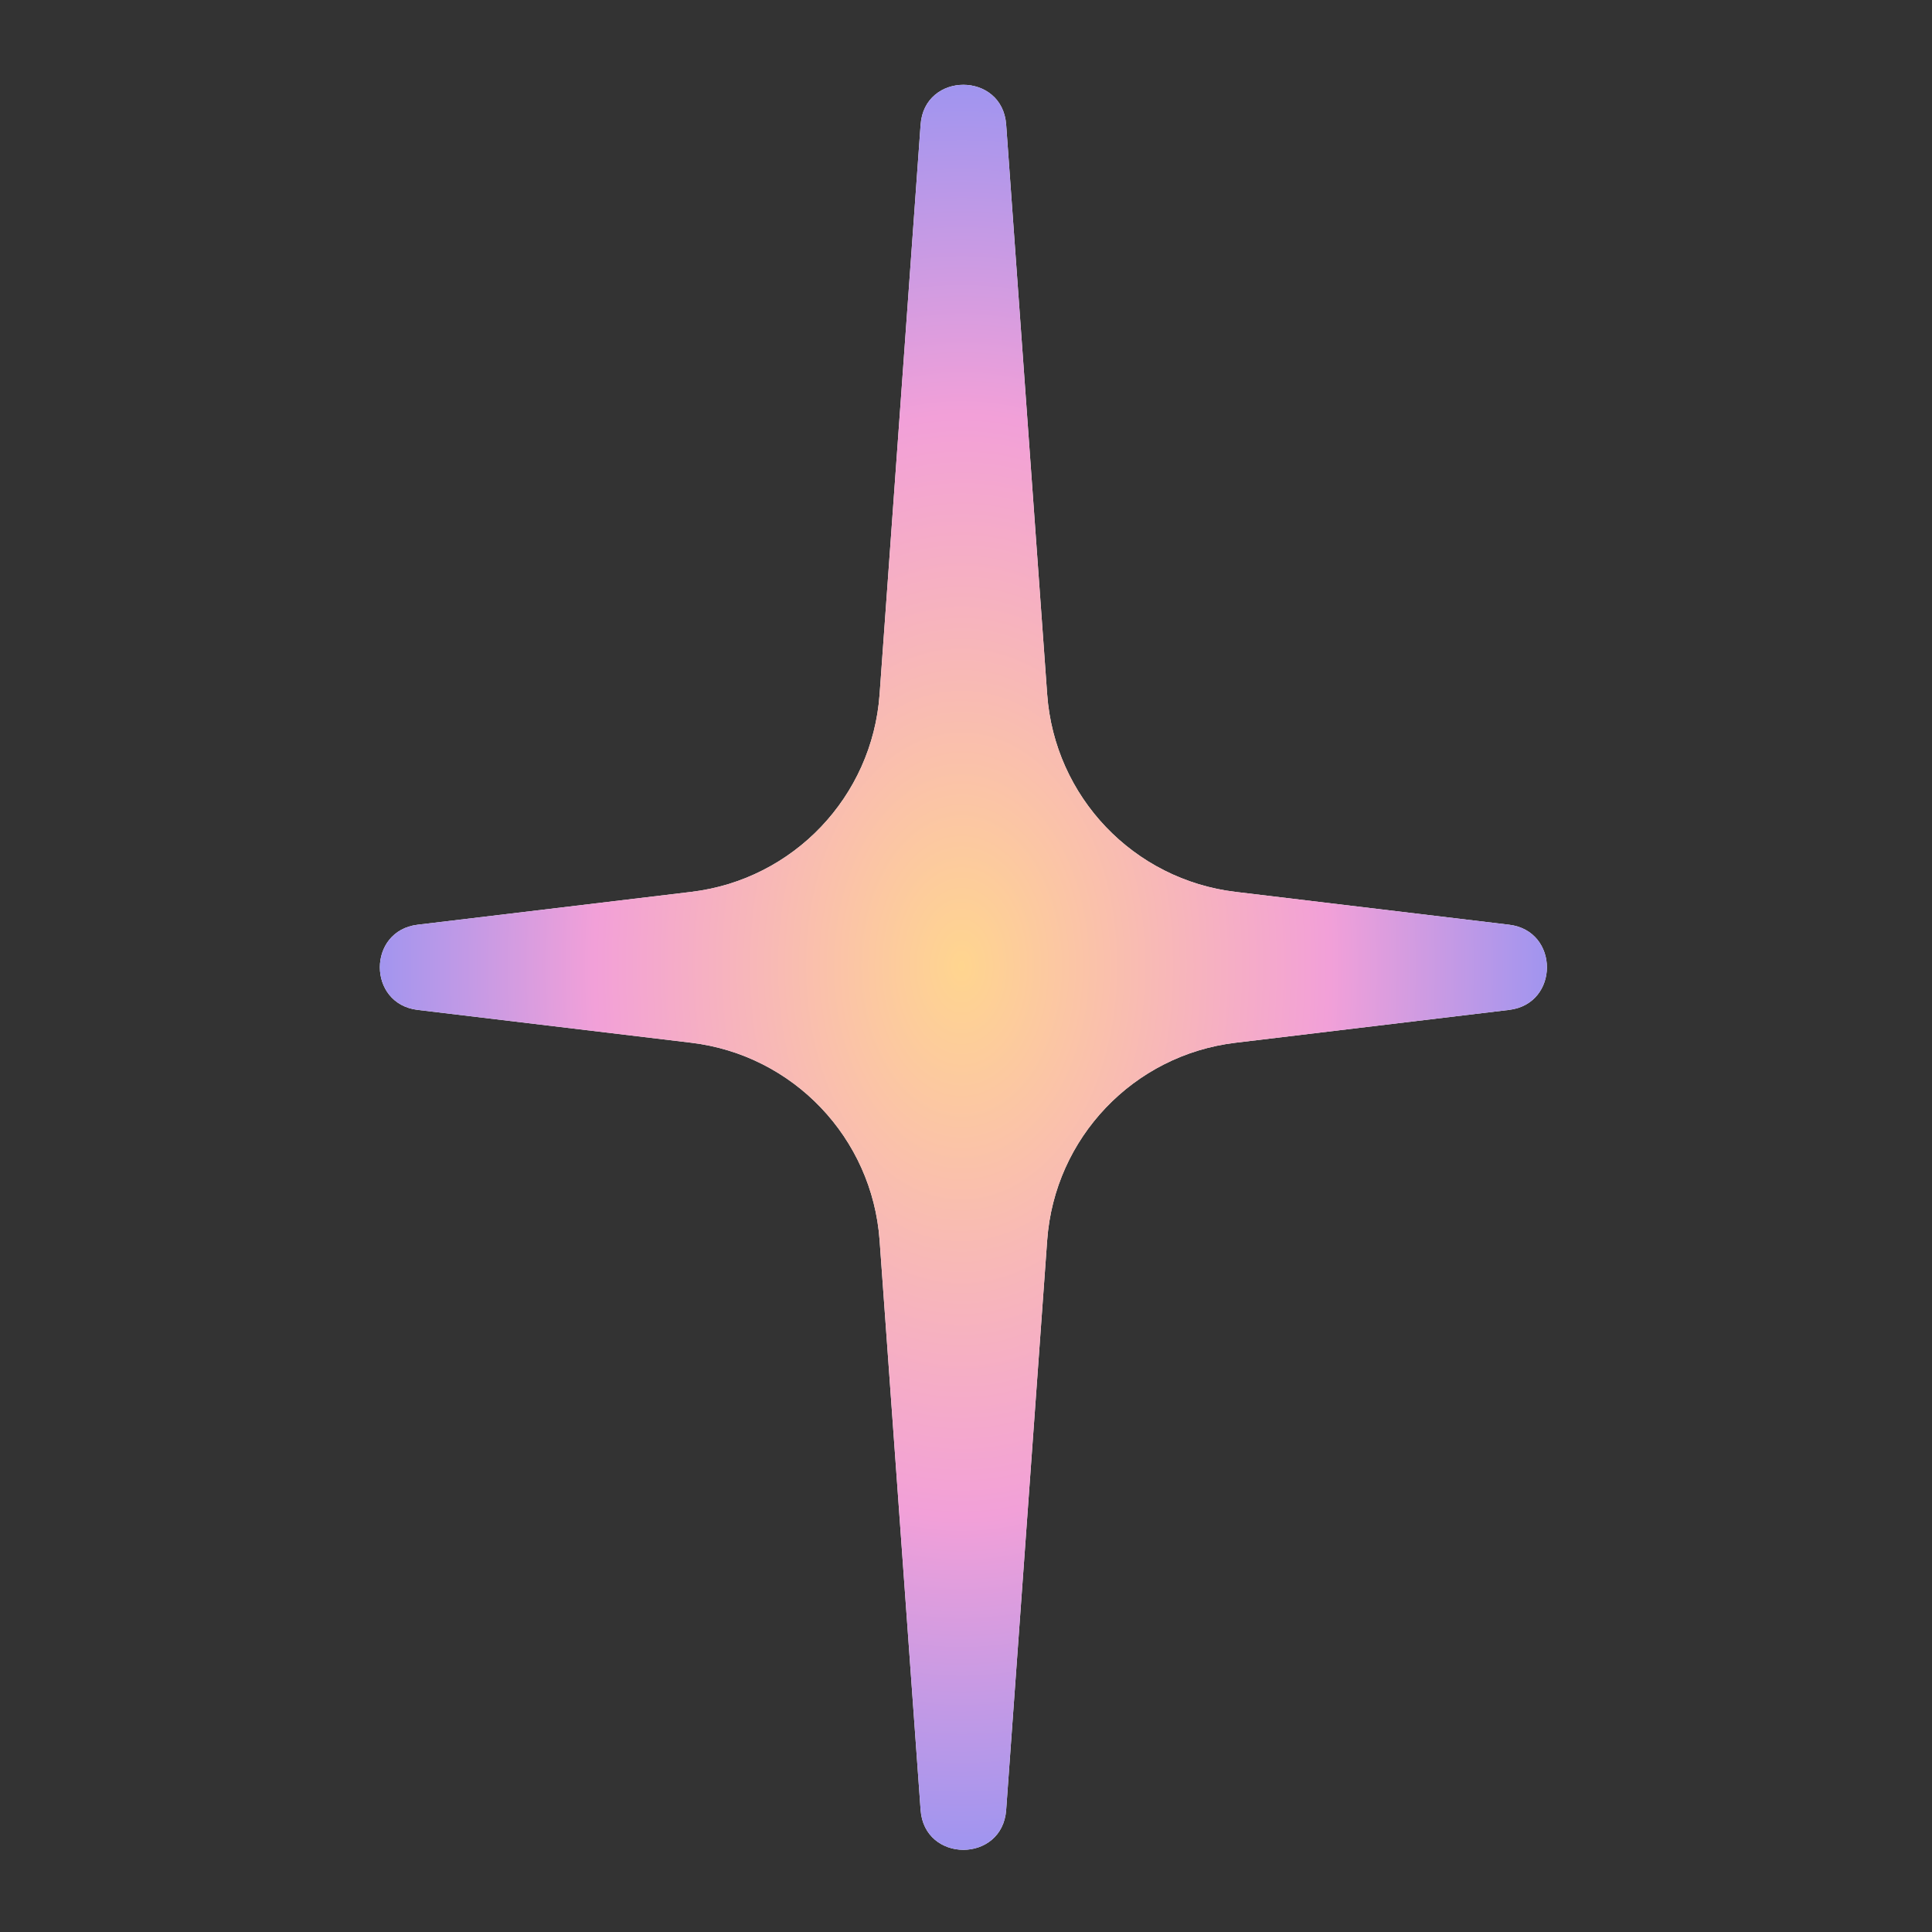 <svg width="589" height="589" viewBox="0 0 589 589" fill="none" xmlns="http://www.w3.org/2000/svg">
<rect x="0" y="0" width="589" height="589" fill="#333333" stroke="none"/>
<path d="M376.662 271.903C345.574 268.172 321.497 242.918 319.248 211.683L306.745 37.989C305.58 21.806 281.829 21.806 280.664 37.989L268.16 211.683C265.911 242.918 241.834 268.172 210.746 271.903L127.321 281.916C111.966 283.759 111.966 306.04 127.321 307.882L210.746 317.895C241.834 321.626 265.911 346.881 268.16 378.116L280.664 551.81C281.829 567.993 305.58 567.993 306.744 551.81L319.248 378.116C321.497 346.881 345.574 321.626 376.662 317.895L460.087 307.882C475.442 306.04 475.442 283.759 460.087 281.916L376.662 271.903Z" fill="white"/>
<path d="M376.662 271.903C345.574 268.172 321.497 242.918 319.248 211.683L306.745 37.989C305.58 21.806 281.829 21.806 280.664 37.989L268.16 211.683C265.911 242.918 241.834 268.172 210.746 271.903L127.321 281.916C111.966 283.759 111.966 306.04 127.321 307.882L210.746 317.895C241.834 321.626 265.911 346.881 268.16 378.116L280.664 551.81C281.829 567.993 305.58 567.993 306.744 551.81L319.248 378.116C321.497 346.881 345.574 321.626 376.662 317.895L460.087 307.882C475.442 306.04 475.442 283.759 460.087 281.916L376.662 271.903Z" fill="url(#paint0_radial_3610_1778)"/>
<defs>
<radialGradient id="paint0_radial_3610_1778" cx="0" cy="0" r="1" gradientUnits="userSpaceOnUse" gradientTransform="translate(293.168 294.5) rotate(90) scale(333.811 222.828)">
<stop stop-color="#FFD58F"/>
<stop offset="0.5" stop-color="#F2A0D8"/>
<stop offset="1" stop-color="#698DFF"/>
</radialGradient>
</defs>
</svg>
